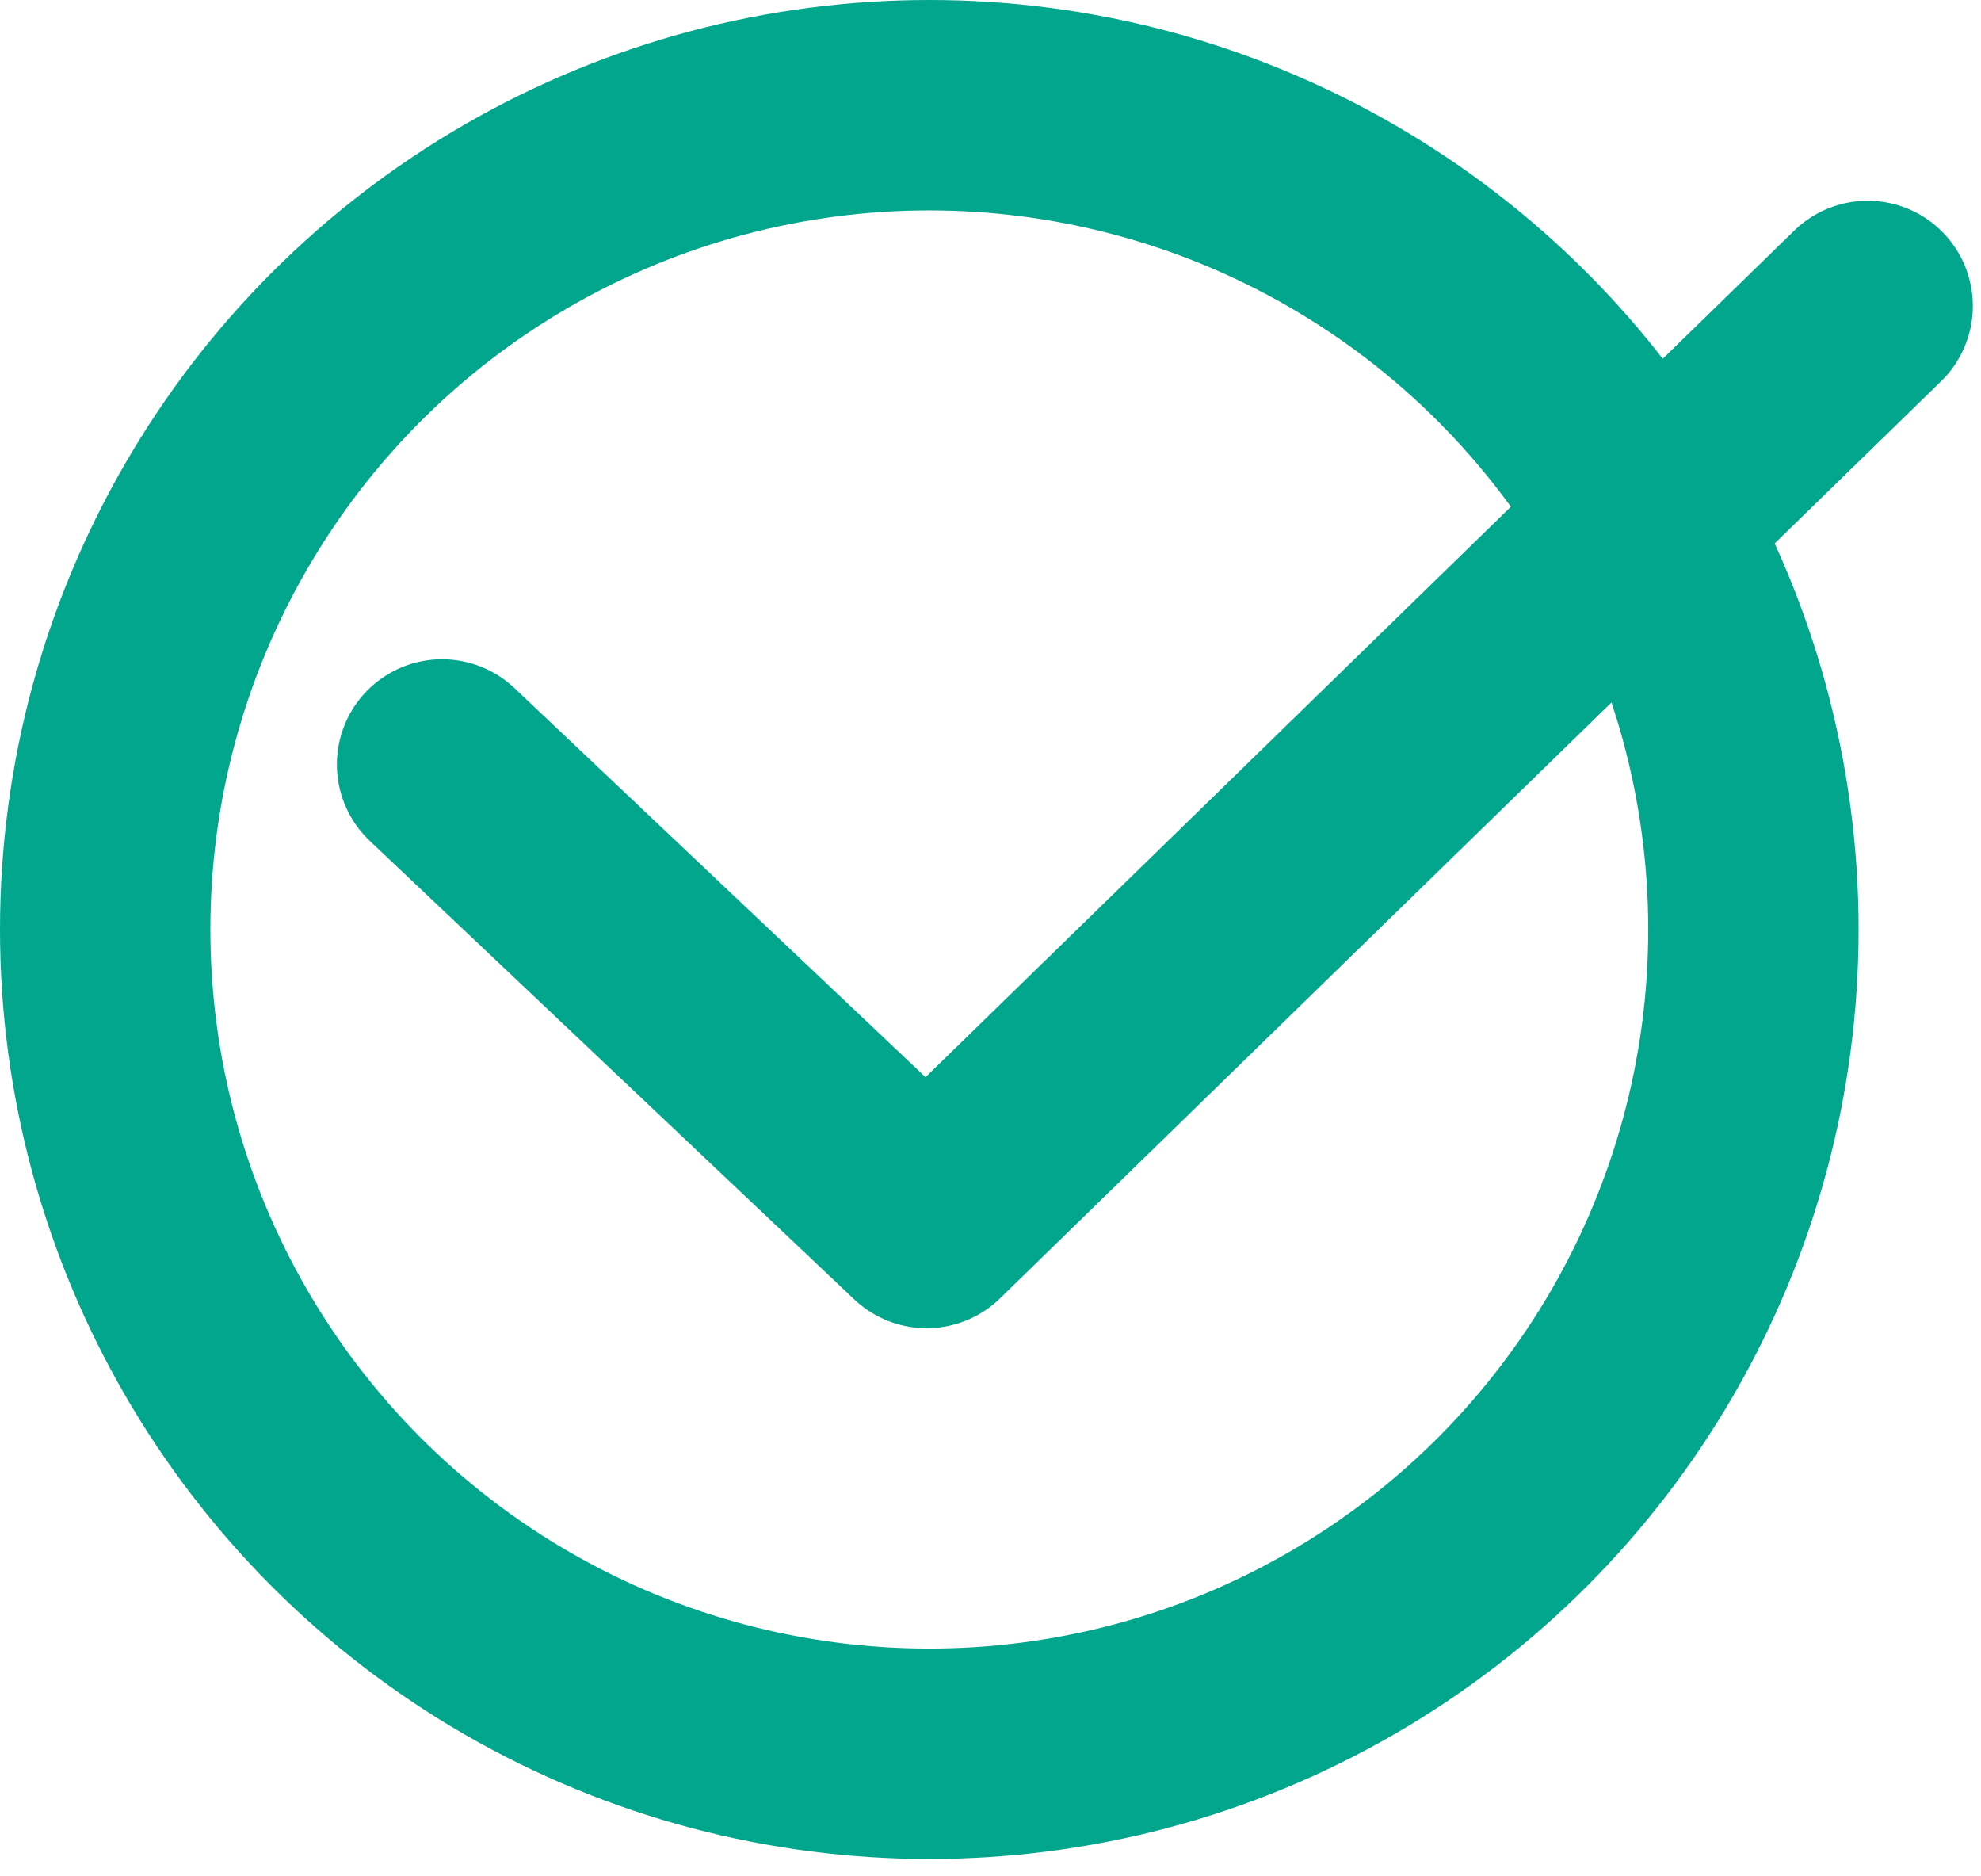 <?xml version="1.0" encoding="UTF-8" standalone="no"?><!DOCTYPE svg PUBLIC "-//W3C//DTD SVG 1.1//EN" "http://www.w3.org/Graphics/SVG/1.1/DTD/svg11.dtd"><svg width="100%" height="100%" viewBox="0 0 113 107" version="1.1" xmlns="http://www.w3.org/2000/svg" xmlns:xlink="http://www.w3.org/1999/xlink" xml:space="preserve" xmlns:serif="http://www.serif.com/" style="fill-rule:evenodd;clip-rule:evenodd;stroke-linecap:round;stroke-linejoin:round;stroke-miterlimit:1.5;"><g><g><circle cx="53.009" cy="53.009" r="47.009" style="fill:none;stroke:#02a68c;stroke-width:12px;"/></g><path d="M25.217,43.598l27.638,26.151l53.679,-52.301" style="fill:none;stroke:#02a68c;stroke-width:12px;"/></g></svg>